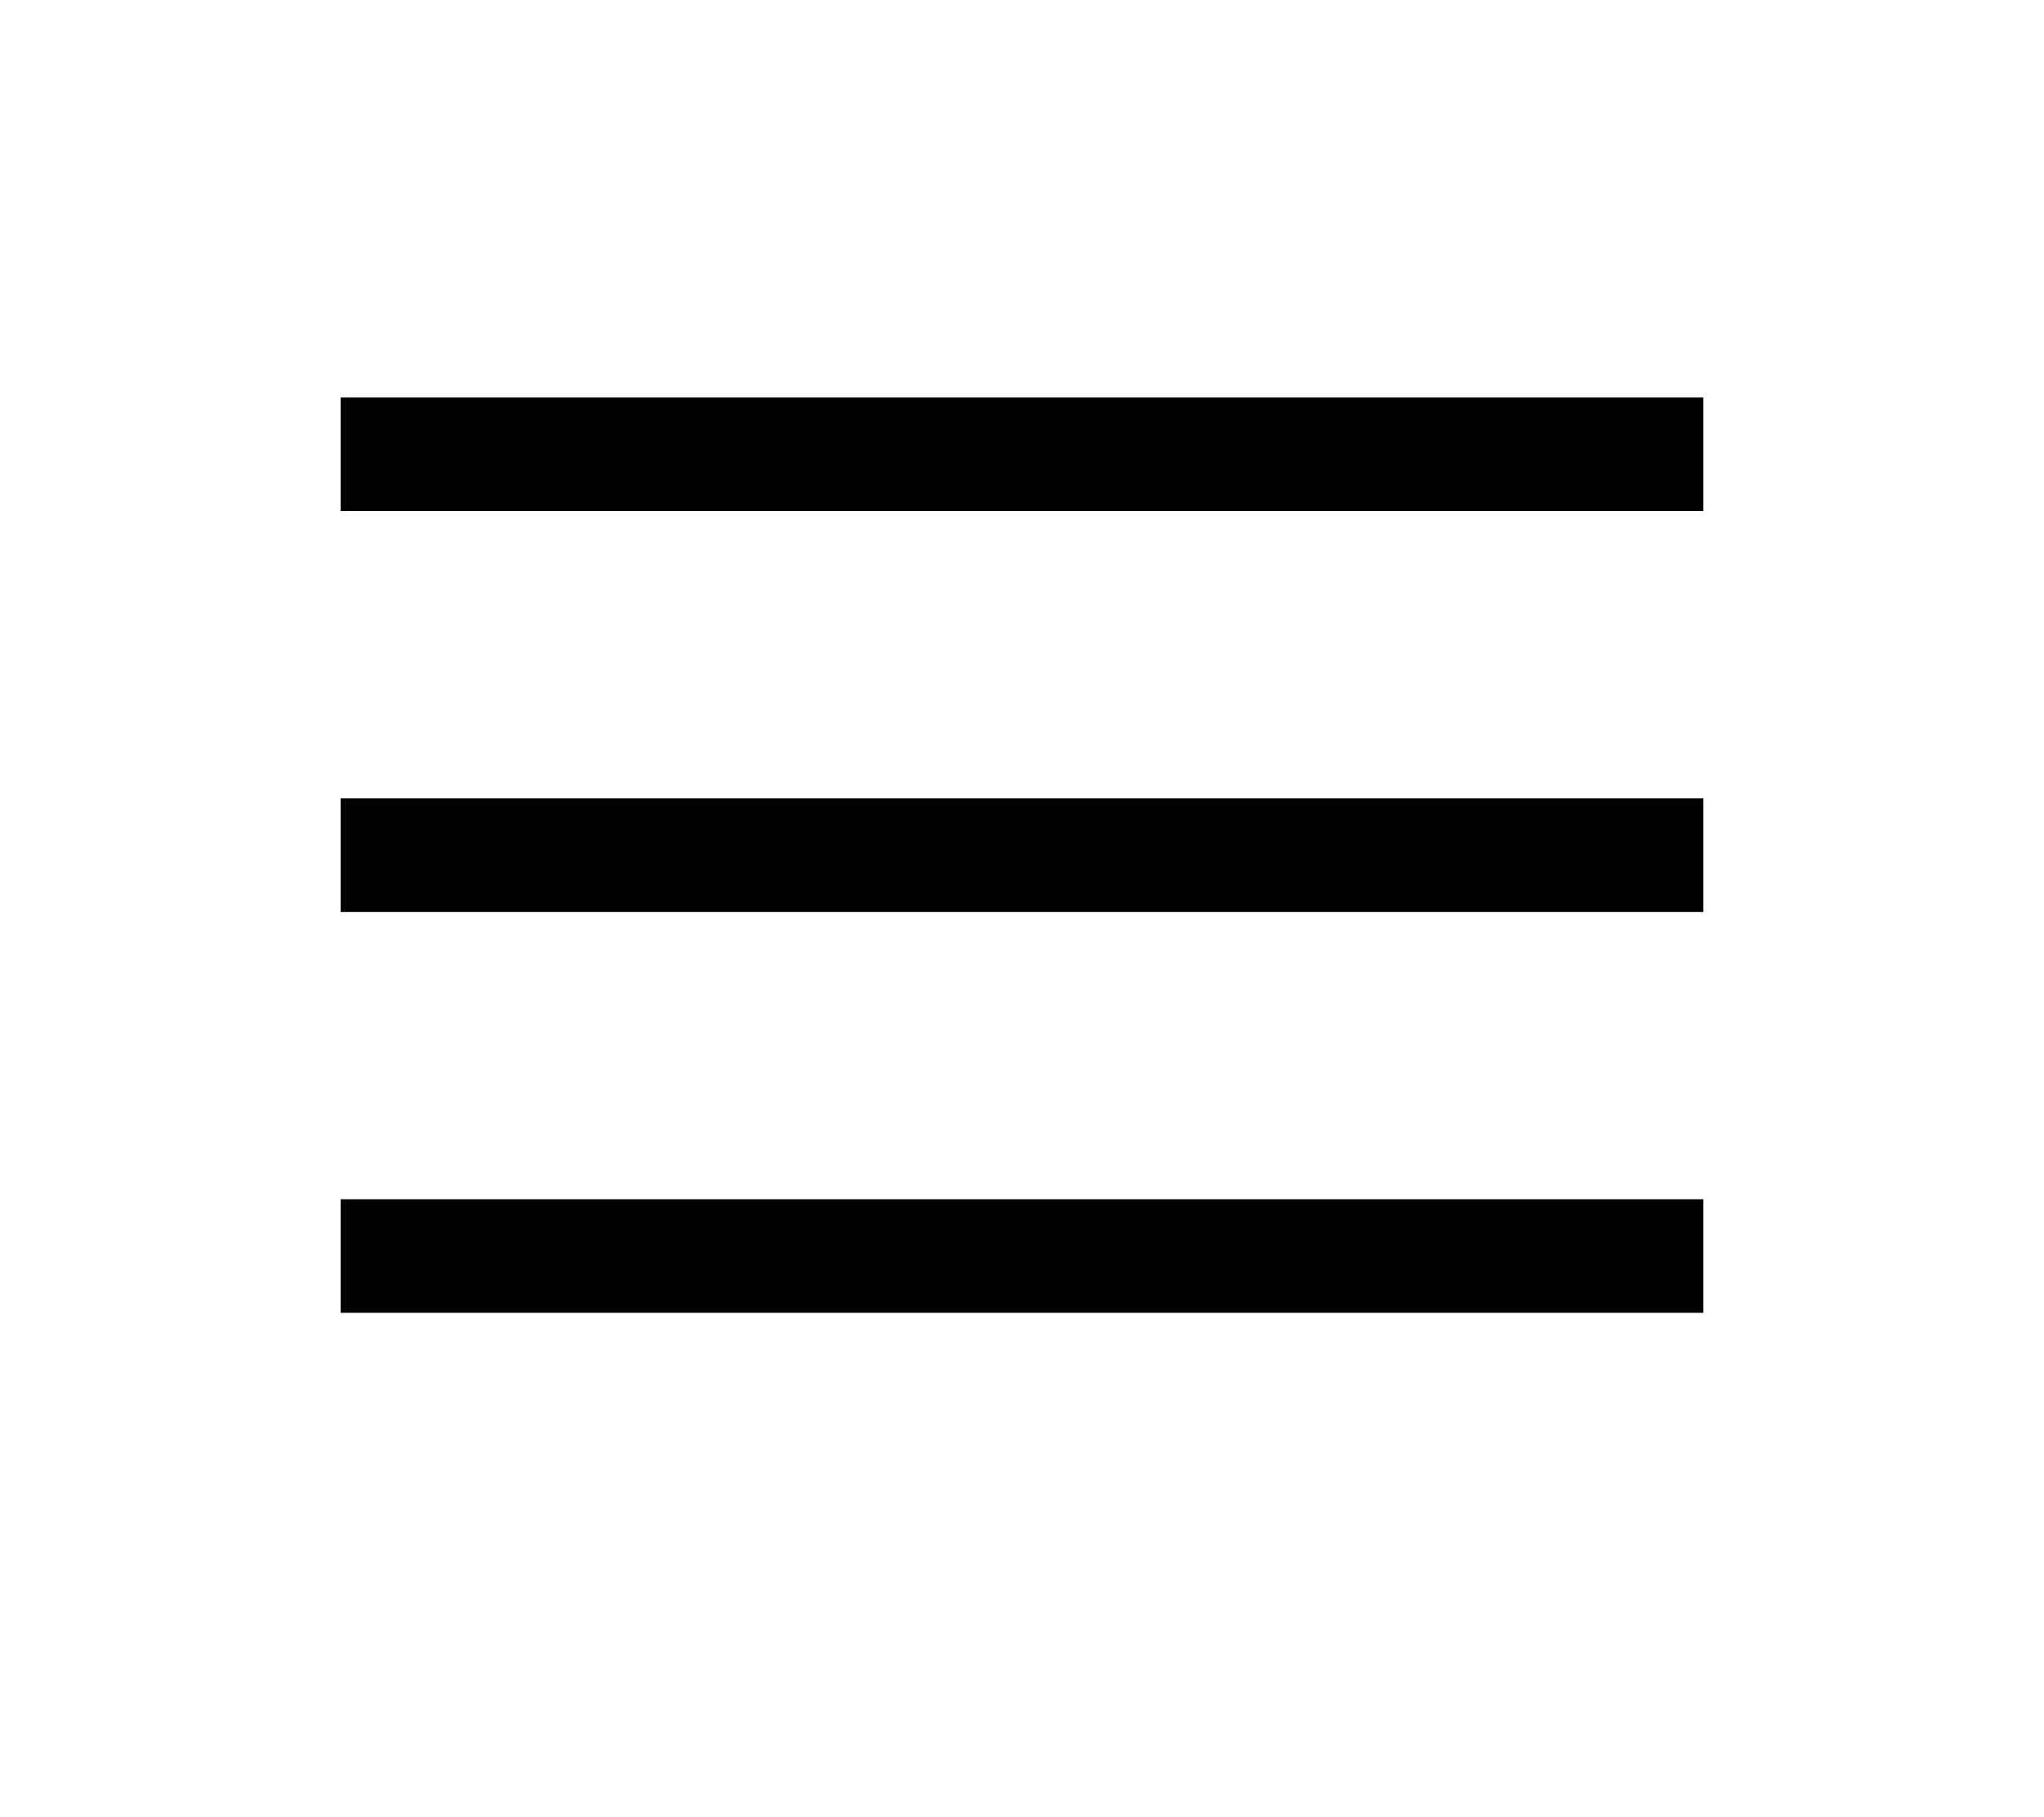 <?xml version="1.0" encoding="UTF-8"?> <svg xmlns="http://www.w3.org/2000/svg" width="36" height="32" viewBox="0 0 36 32" fill="none"> <line x1="6" y1="8" x2="30" y2="8" stroke="black" stroke-width="2"></line> <line x1="6" y1="15.059" x2="30" y2="15.059" stroke="black" stroke-width="2"></line> <line x1="6" y1="22.118" x2="30" y2="22.118" stroke="black" stroke-width="2"></line> </svg> 